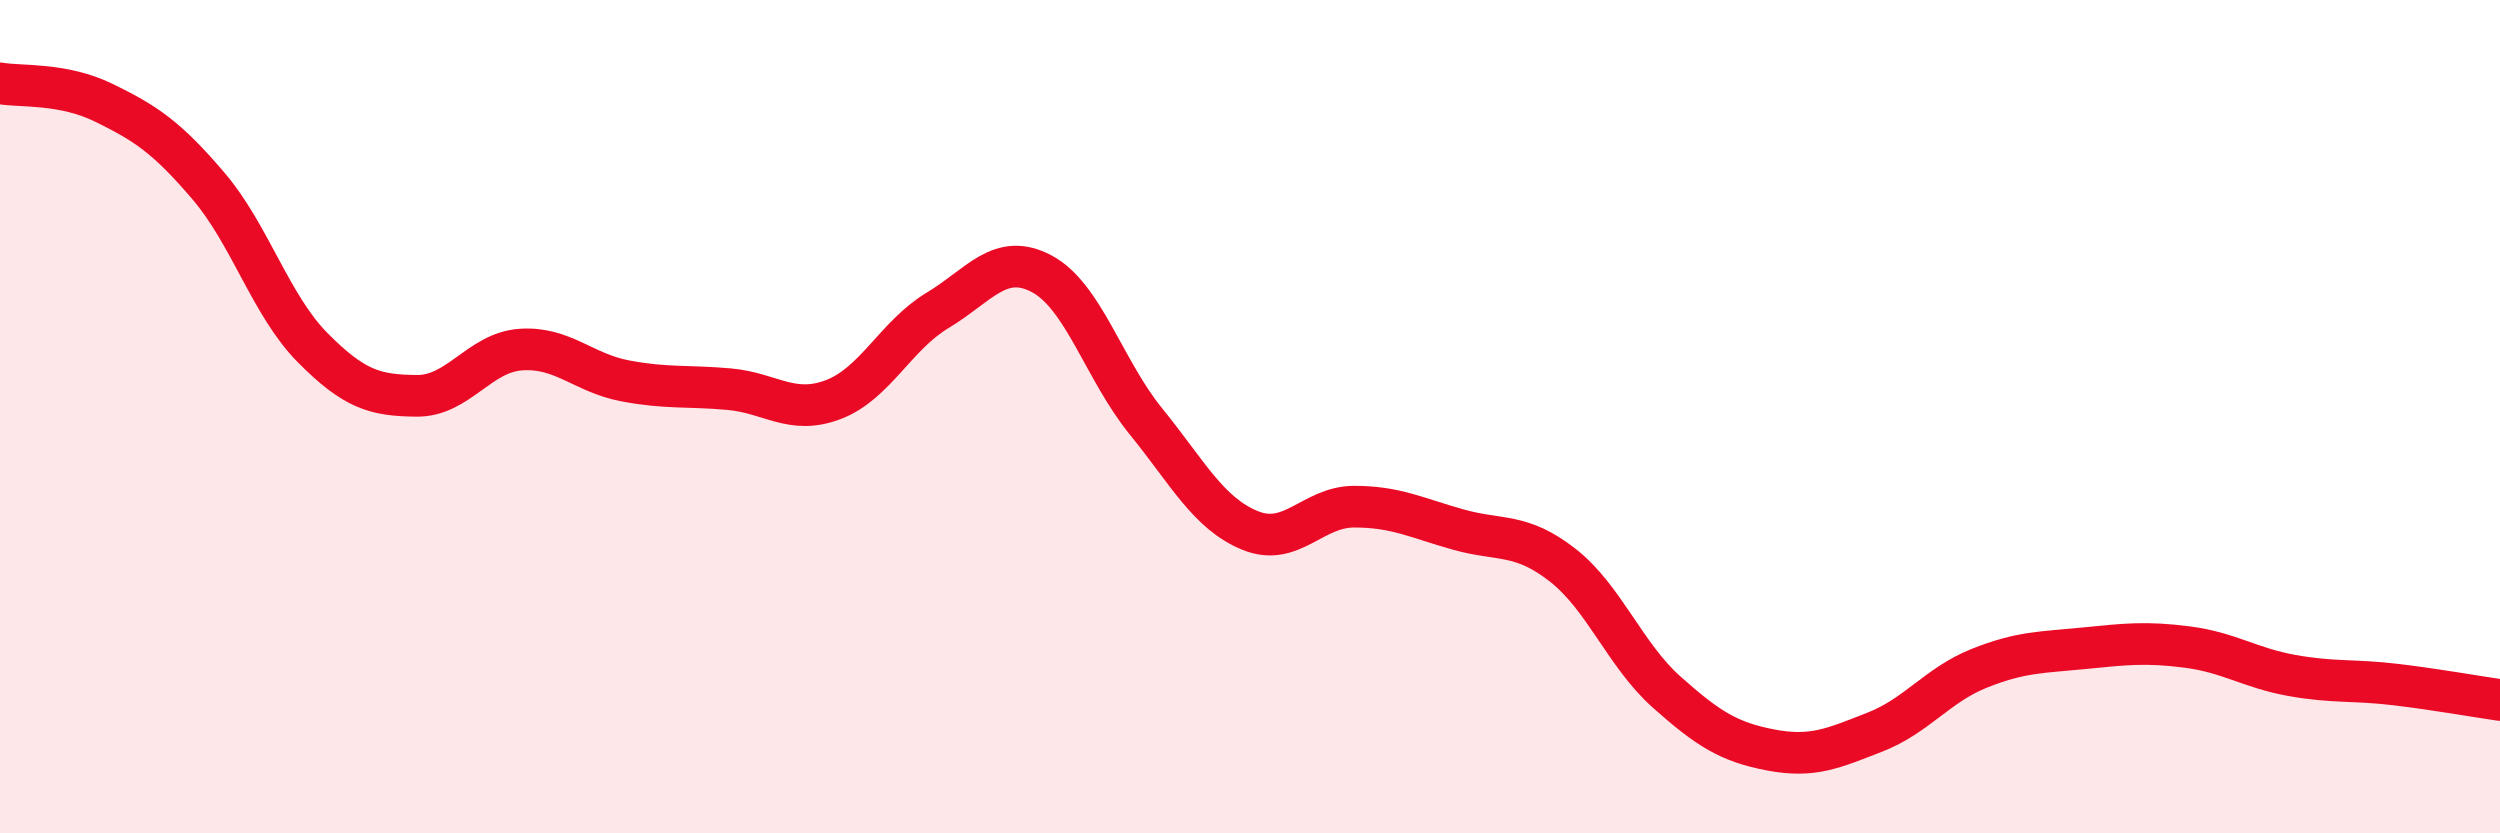 
    <svg width="60" height="20" viewBox="0 0 60 20" xmlns="http://www.w3.org/2000/svg">
      <path
        d="M 0,2 C 0.5,2.09 1.5,1.98 2.5,2.47 C 3.5,2.96 4,3.29 5,4.46 C 6,5.63 6.5,7.33 7.5,8.34 C 8.5,9.35 9,9.49 10,9.5 C 11,9.51 11.5,8.46 12.5,8.39 C 13.5,8.32 14,8.95 15,9.14 C 16,9.33 16.5,9.25 17.5,9.34 C 18.5,9.43 19,9.97 20,9.59 C 21,9.21 21.5,8.05 22.5,7.45 C 23.5,6.85 24,6.04 25,6.57 C 26,7.1 26.5,8.88 27.5,10.11 C 28.5,11.34 29,12.32 30,12.73 C 31,13.14 31.5,12.16 32.5,12.16 C 33.5,12.16 34,12.43 35,12.71 C 36,12.99 36.5,12.78 37.5,13.56 C 38.5,14.34 39,15.72 40,16.61 C 41,17.5 41.5,17.81 42.5,18 C 43.5,18.19 44,17.96 45,17.57 C 46,17.18 46.5,16.44 47.5,16.04 C 48.5,15.64 49,15.66 50,15.56 C 51,15.46 51.5,15.4 52.5,15.53 C 53.5,15.66 54,16.03 55,16.21 C 56,16.39 56.5,16.31 57.5,16.43 C 58.5,16.55 59.5,16.73 60,16.8L60 20L0 20Z"
        fill="#EB0A25"
        opacity="0.1"
        stroke-linecap="round"
        stroke-linejoin="round"
      />
      <path
        d="M 0,2 C 0.5,2.09 1.5,1.98 2.5,2.47 C 3.5,2.96 4,3.29 5,4.46 C 6,5.63 6.5,7.33 7.5,8.34 C 8.5,9.35 9,9.49 10,9.5 C 11,9.51 11.5,8.46 12.5,8.39 C 13.5,8.32 14,8.95 15,9.14 C 16,9.33 16.5,9.25 17.5,9.34 C 18.5,9.43 19,9.97 20,9.59 C 21,9.21 21.5,8.05 22.5,7.45 C 23.5,6.85 24,6.04 25,6.57 C 26,7.1 26.5,8.88 27.5,10.11 C 28.5,11.34 29,12.32 30,12.73 C 31,13.14 31.5,12.16 32.5,12.16 C 33.5,12.16 34,12.43 35,12.71 C 36,12.99 36.5,12.78 37.5,13.56 C 38.5,14.34 39,15.72 40,16.61 C 41,17.5 41.5,17.81 42.5,18 C 43.5,18.19 44,17.96 45,17.57 C 46,17.18 46.5,16.44 47.5,16.04 C 48.5,15.64 49,15.66 50,15.56 C 51,15.46 51.5,15.4 52.5,15.53 C 53.5,15.66 54,16.03 55,16.21 C 56,16.39 56.5,16.31 57.5,16.43 C 58.5,16.55 59.5,16.73 60,16.8"
        stroke="#EB0A25"
        stroke-width="1"
        fill="none"
        stroke-linecap="round"
        stroke-linejoin="round"
      />
    </svg>
  